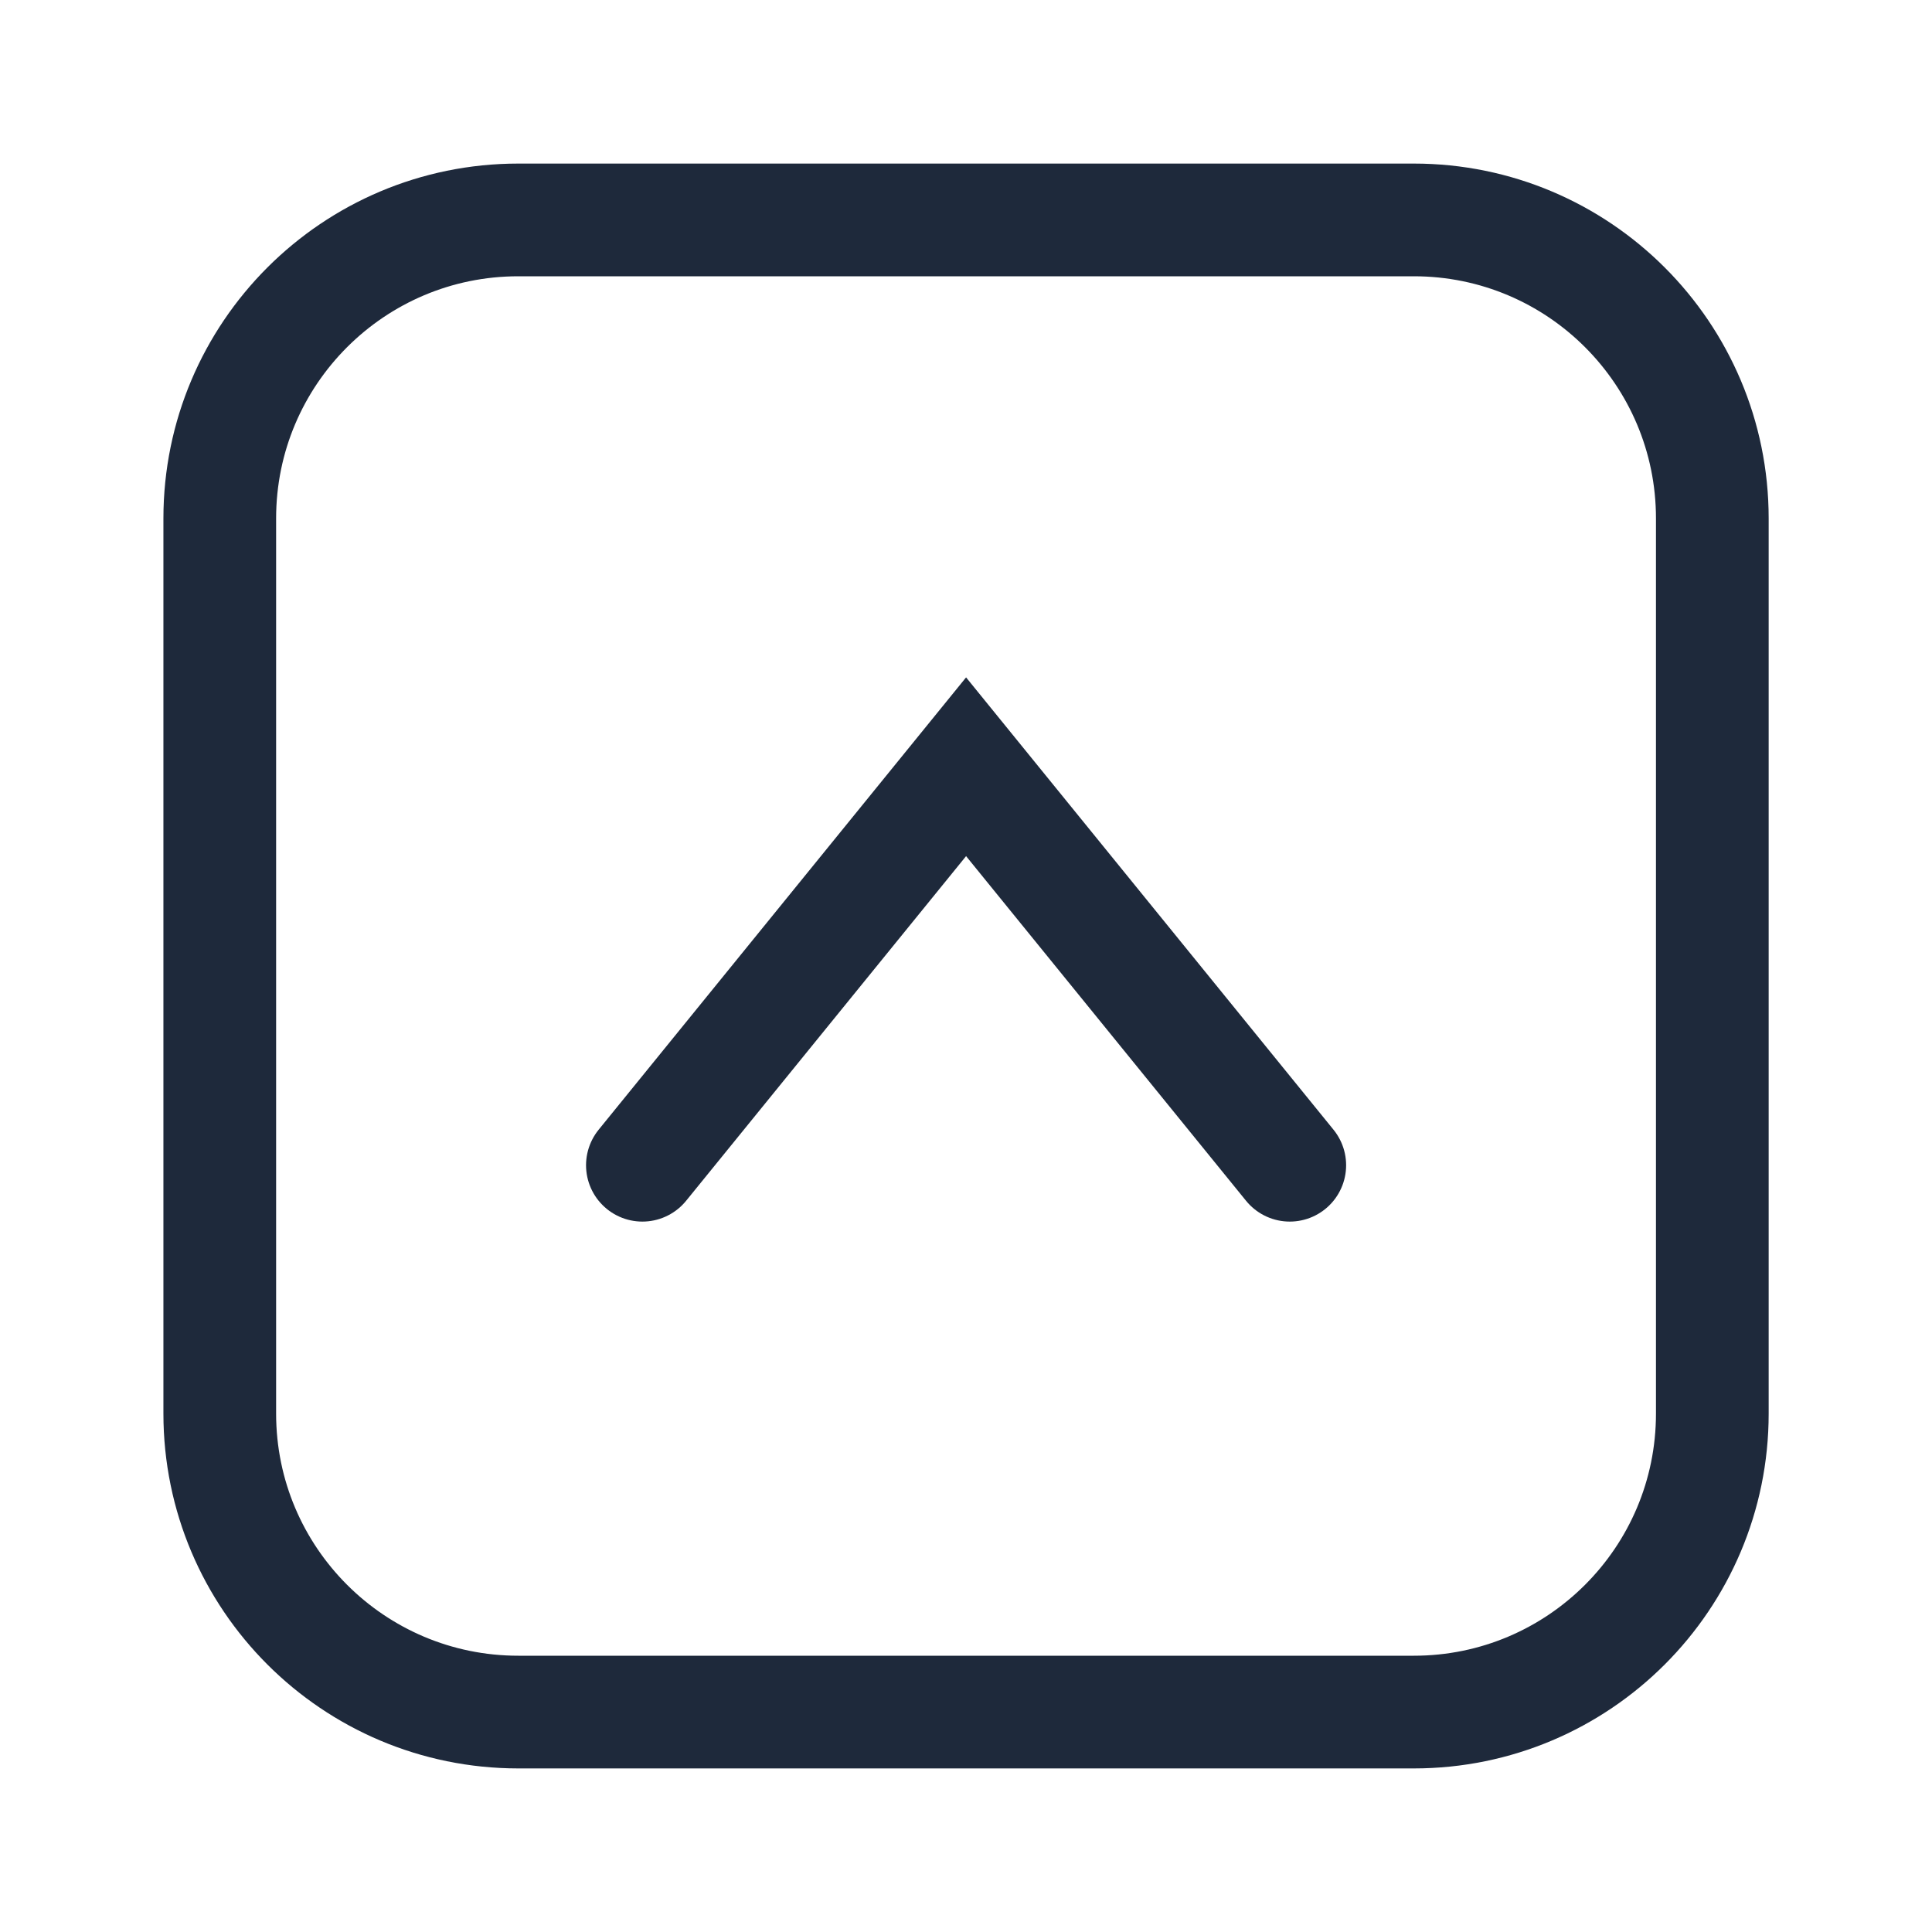<svg xmlns="http://www.w3.org/2000/svg" width="24" height="24" viewBox="0 0 24 24" fill="none"><path d="M7.98 14.475L12.001 9.525L16.022 14.475M6.439 21.268H17.563C19.611 21.268 21.271 19.608 21.271 17.56V6.44C21.271 4.392 19.611 2.732 17.563 2.732H6.439C4.391 2.732 2.73 4.392 2.73 6.44V17.56C2.73 19.608 4.391 21.268 6.439 21.268Z" stroke="#1E293B" stroke-width="1.4" stroke-linecap="round"></path></svg>